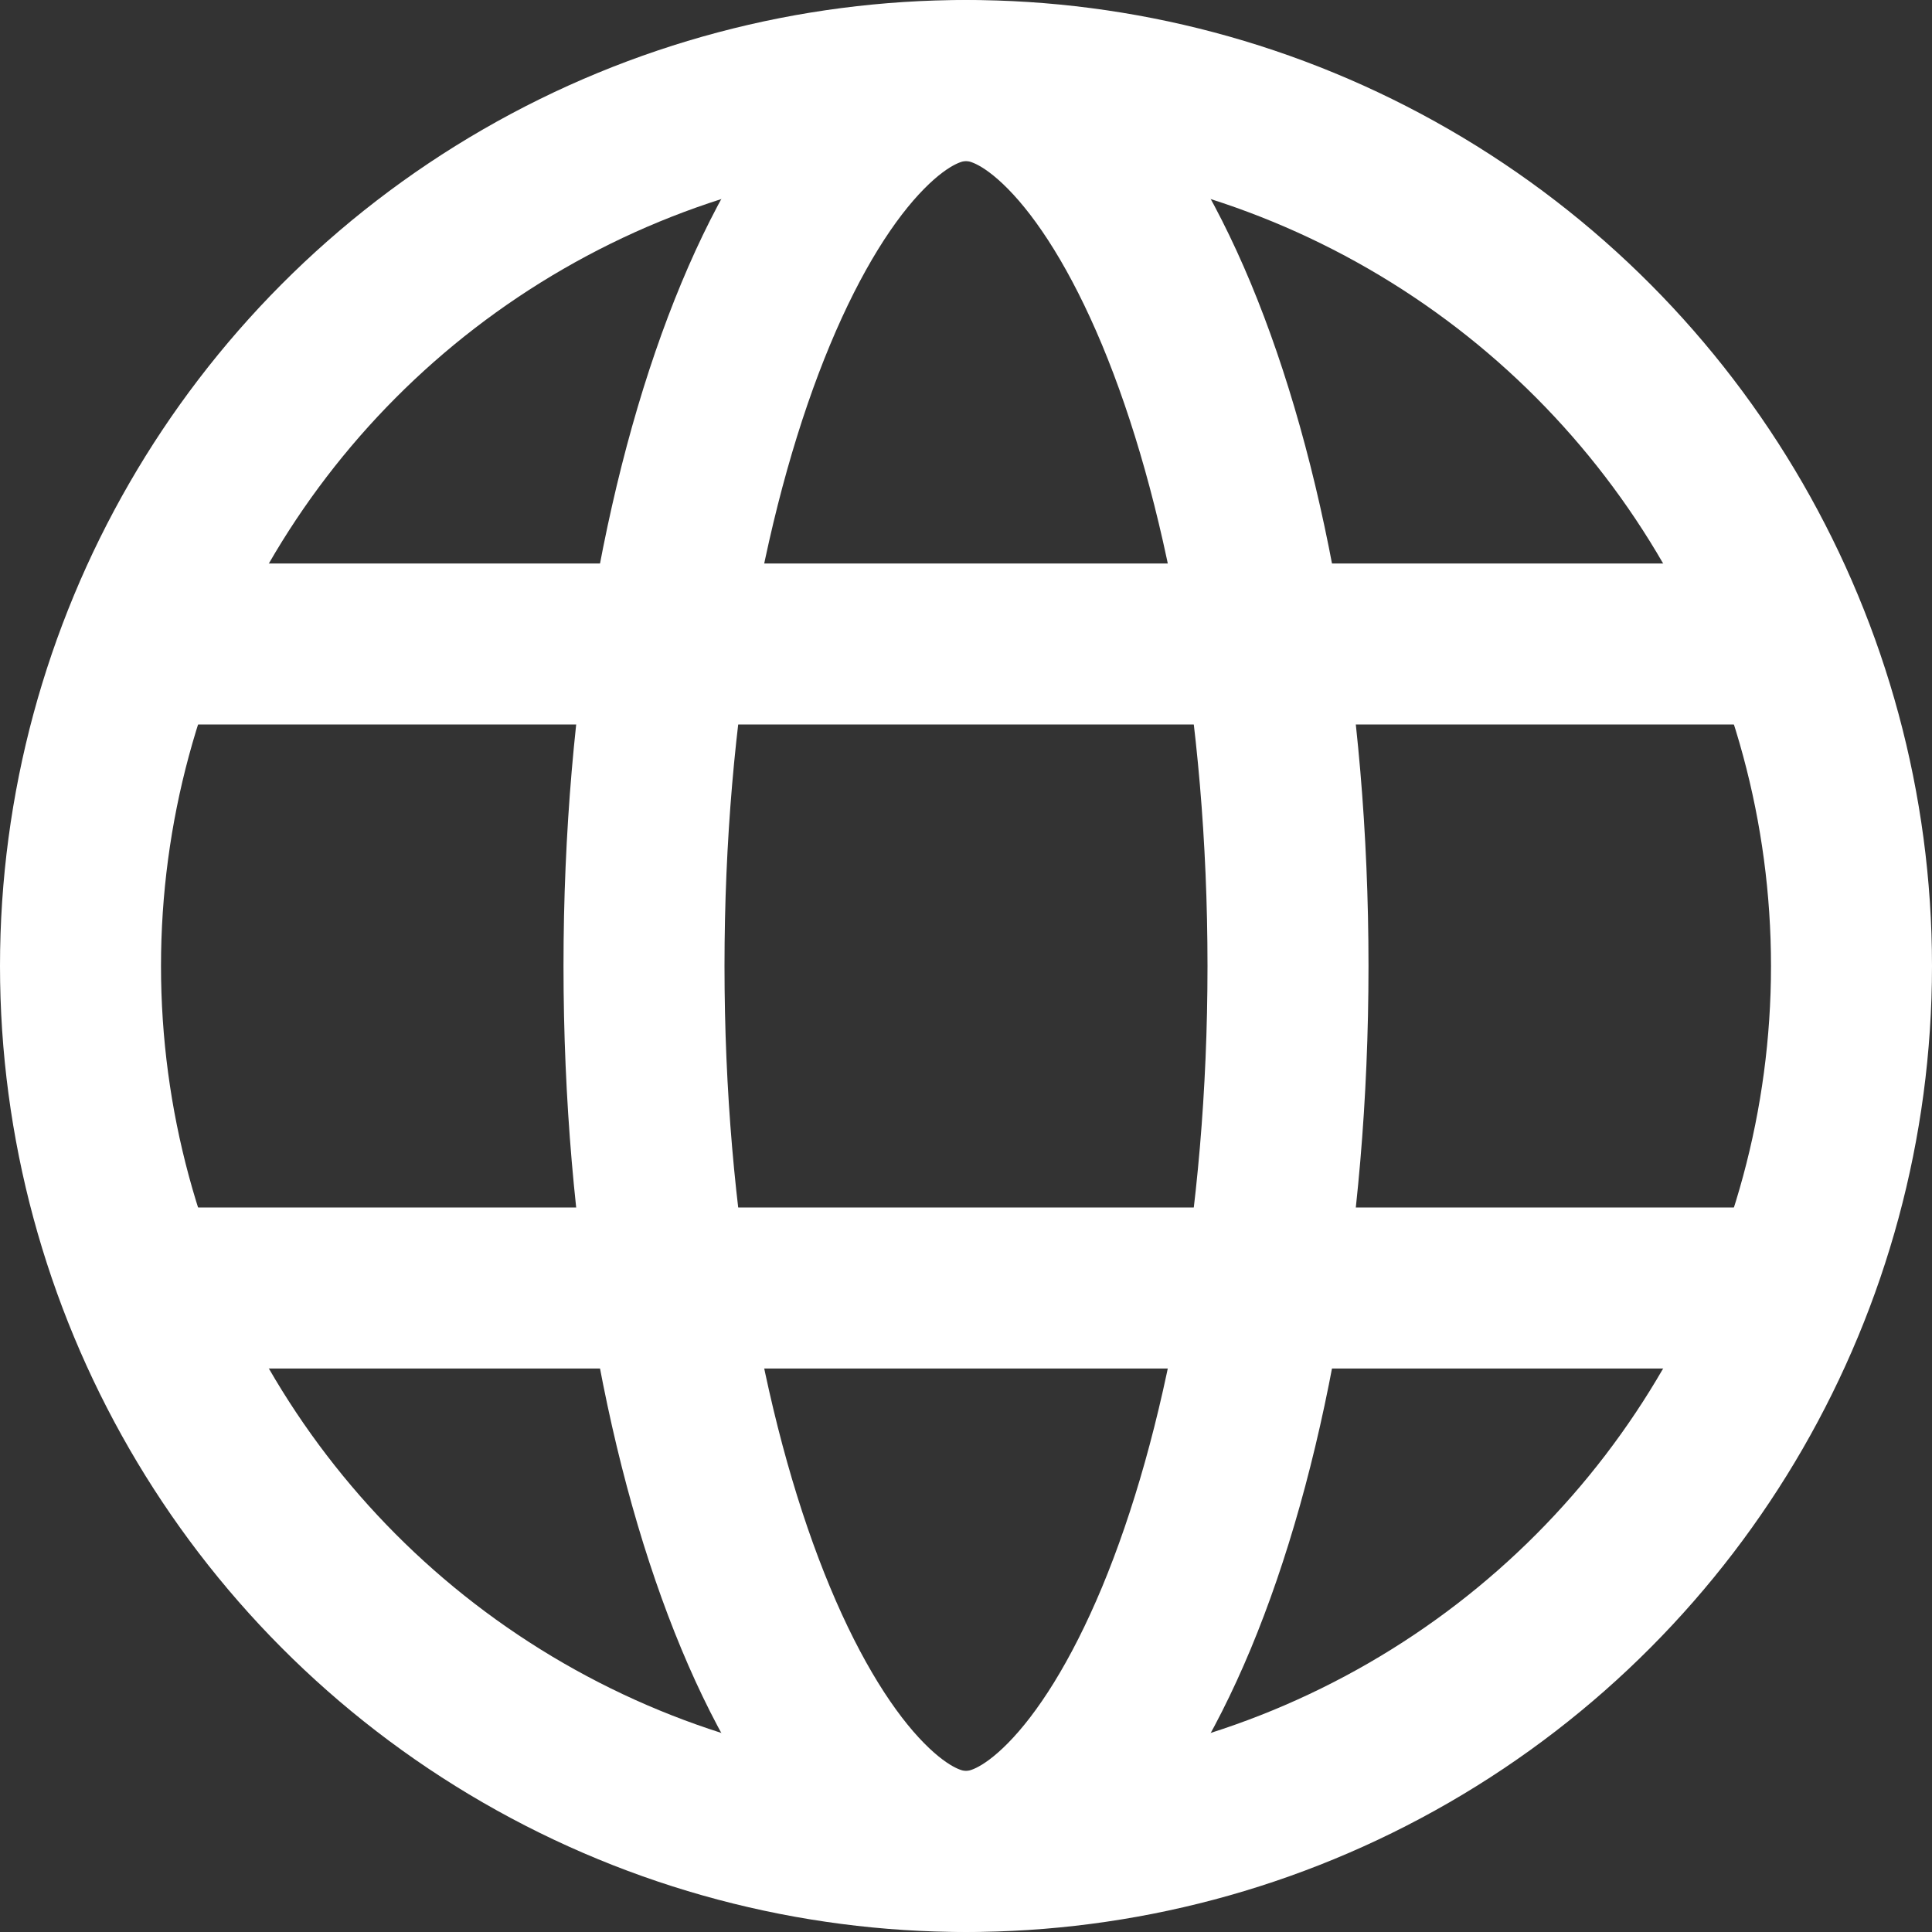 <svg width="24" height="24" viewBox="0 0 24 24" fill="none" xmlns="http://www.w3.org/2000/svg">
<rect x="0" y="0" width="24" height="24" fill="#333333" stroke="none"/>
<g clip-path="url(#clip0_3052_5154)">
<circle cx="12" cy="12" r="11" stroke="white" stroke-width="2"/>
<path d="M16 12C16 15.215 15.455 18.078 14.613 20.101C14.19 21.114 13.713 21.869 13.234 22.355C12.758 22.838 12.342 23 12 23C11.658 23 11.242 22.838 10.766 22.355C10.287 21.869 9.81 21.114 9.388 20.101C8.545 18.078 8 15.215 8 12C8 8.785 8.545 5.922 9.388 3.899C9.81 2.886 10.287 2.131 10.766 1.645C11.242 1.162 11.658 1 12 1C12.342 1 12.758 1.162 13.234 1.645C13.713 2.131 14.19 2.886 14.613 3.899C15.455 5.922 16 8.785 16 12Z" stroke="white" stroke-width="2"/>
<rect x="2" y="7" width="20" height="2" fill="white"/>
<rect x="2" y="15" width="20" height="2" fill="white"/>
</g>
<defs>
<clipPath id="clip0_3052_5154">
<rect width="24" height="24" fill="white"/>
</clipPath>
</defs>
</svg>
